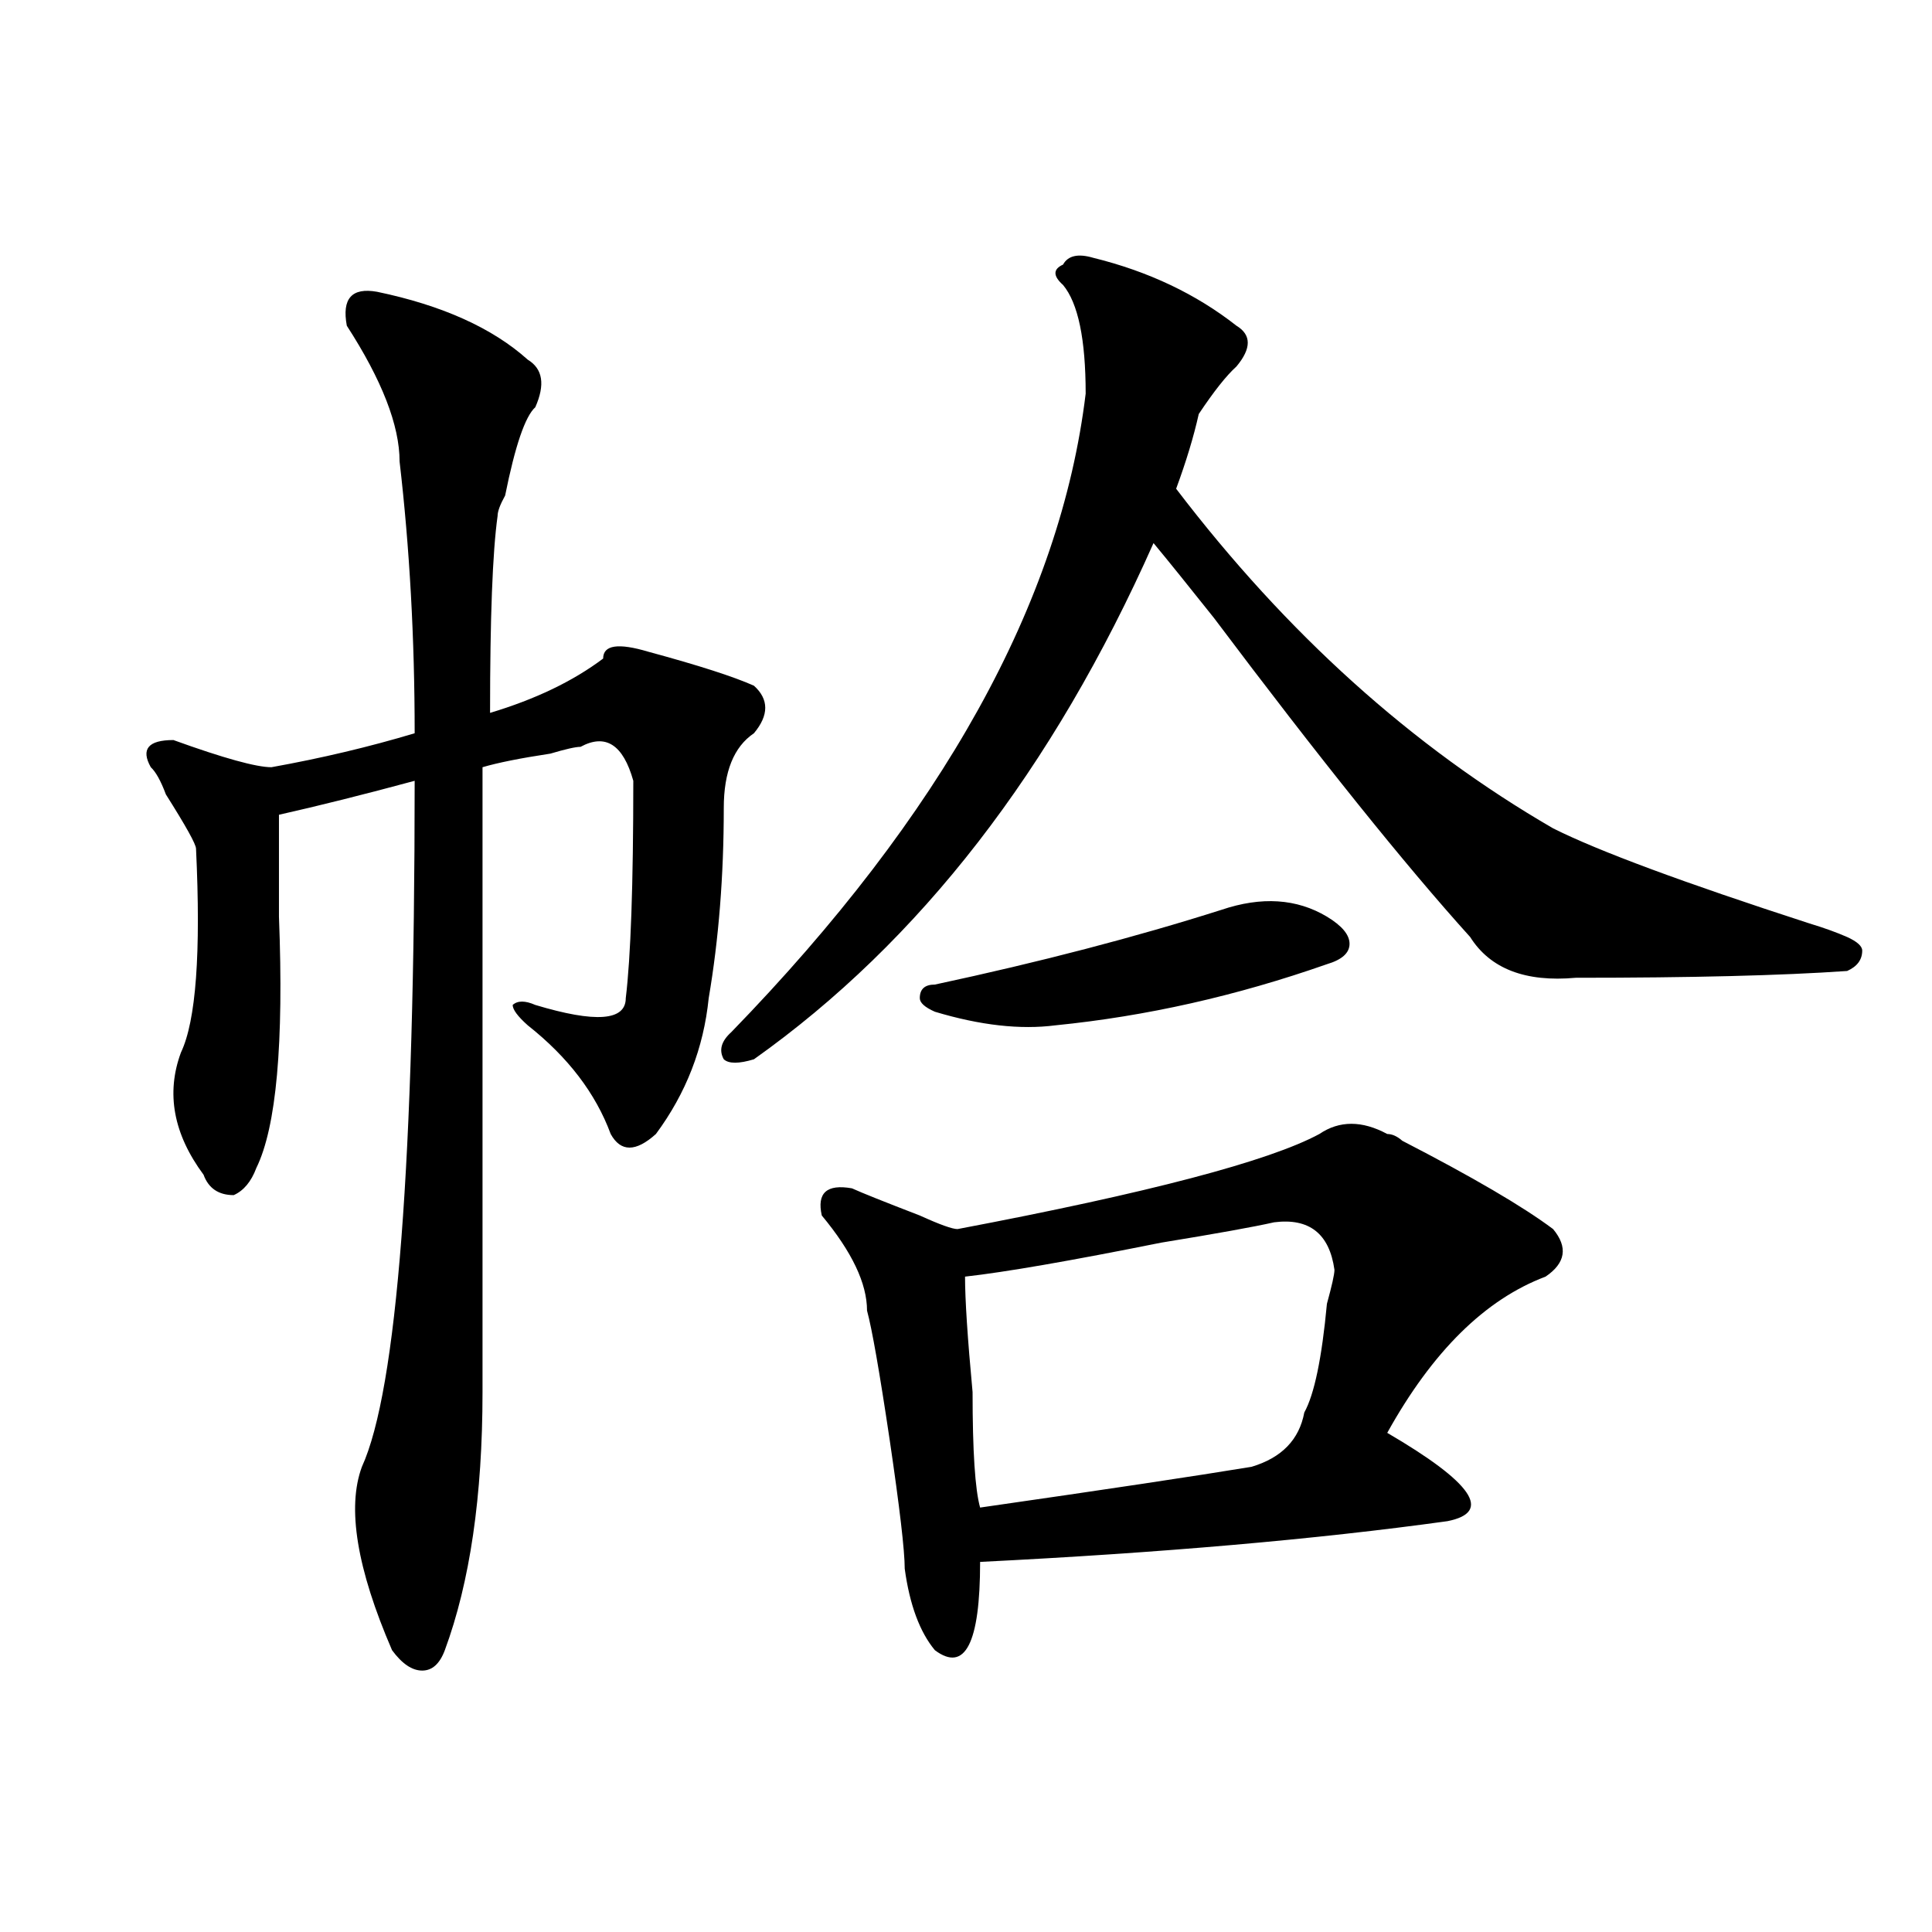<?xml version="1.0" encoding="utf-8"?>
<!-- Generator: Adobe Illustrator 16.0.0, SVG Export Plug-In . SVG Version: 6.00 Build 0)  -->
<!DOCTYPE svg PUBLIC "-//W3C//DTD SVG 1.1//EN" "http://www.w3.org/Graphics/SVG/1.1/DTD/svg11.dtd">
<svg version="1.1" id="图层_1" xmlns="http://www.w3.org/2000/svg" xmlns:xlink="http://www.w3.org/1999/xlink" x="0px" y="0px"
	 width="1000px" height="1000px" viewBox="0 0 1000 1000" enable-background="new 0 0 1000 1000" xml:space="preserve">
<path d="M195.118,151.016c33.78,7.031,59.816,18.786,78.047,35.156c7.805,4.724,9.085,12.909,3.902,24.609
	c-5.244,4.724-10.427,19.94-15.609,45.703c-2.622,4.724-3.902,8.239-3.902,10.547c-2.622,18.786-3.902,52.734-3.902,101.953
	c23.414-7.031,42.926-16.37,58.535-28.125c0-7.031,7.805-8.185,23.414-3.516c25.975,7.031,44.206,12.909,54.633,17.578
	c7.805,7.031,7.805,15.271,0,24.609c-10.427,7.031-15.609,19.94-15.609,38.672c0,35.156-2.622,68.005-7.805,98.438
	c-2.622,25.817-11.707,49.219-27.316,70.313c-10.427,9.394-18.231,9.394-23.414,0c-7.805-21.094-22.134-39.825-42.926-56.25
	c-5.244-4.669-7.805-8.185-7.805-10.547c2.561-2.308,6.463-2.308,11.707,0c31.219,9.394,46.828,8.239,46.828-3.516
	c2.561-21.094,3.902-58.558,3.902-112.5c-5.244-18.731-14.329-24.609-27.316-17.578c-2.622,0-7.805,1.208-15.609,3.516
	c-15.609,2.362-27.316,4.724-35.121,7.031c0,138.317,0,246.094,0,323.438c0,53.942-6.524,98.438-19.512,133.594
	c-2.622,7.031-6.524,10.547-11.707,10.547c-5.244,0-10.427-3.516-15.609-10.547c-18.231-42.188-23.414-73.828-15.609-94.922
	c18.17-39.825,27.316-158.203,27.316-355.078c-26.036,7.031-49.45,12.909-70.242,17.578c0,14.063,0,31.641,0,52.734
	c2.561,65.644-1.342,108.984-11.707,130.078c-2.622,7.031-6.524,11.755-11.707,14.063c-7.805,0-13.049-3.516-15.609-10.547
	c-15.609-21.094-19.512-42.188-11.707-63.281c7.805-16.37,10.365-51.526,7.805-105.469c0-2.308-5.244-11.7-15.609-28.125
	c-2.622-7.031-5.244-11.7-7.805-14.063c-5.244-9.339-1.342-14.063,11.707-14.063c25.975,9.394,42.926,14.063,50.73,14.063
	c25.975-4.669,50.73-10.547,74.145-17.578c0-49.219-2.622-96.075-7.805-140.625c0-18.731-9.146-42.188-27.316-70.313
	C176.886,154.531,182.069,148.708,195.118,151.016z M565.84,133.438c28.597,7.031,53.291,18.786,74.145,35.156
	c7.805,4.724,7.805,11.755,0,21.094c-5.244,4.724-11.707,12.909-19.512,24.609c-2.622,11.755-6.524,24.609-11.707,38.672
	c57.194,75.036,122.253,133.594,195.117,175.781c23.414,11.755,67.62,28.125,132.68,49.219c7.805,2.362,14.268,4.724,19.512,7.031
	c5.183,2.362,7.805,4.724,7.805,7.031c0,4.724-2.622,8.239-7.805,10.547c-33.84,2.362-80.669,3.516-140.484,3.516
	c-26.036,2.362-44.267-4.669-54.633-21.094c-33.841-37.464-78.047-92.56-132.68-165.234c-13.049-16.37-23.414-29.278-31.219-38.672
	c-52.072,117.224-120.973,206.269-206.824,267.188c-7.805,2.362-13.049,2.362-15.609,0c-2.622-4.669-1.342-9.339,3.902-14.063
	c109.266-112.5,170.362-222.638,183.41-330.469c0-28.125-3.902-46.856-11.707-56.25c-5.244-4.669-5.244-8.185,0-10.547
	C552.792,132.284,558.036,131.13,565.84,133.438z M682.911,586.953c10.365-7.031,22.073-7.031,35.121,0
	c2.561,0,5.183,1.208,7.805,3.516c36.402,18.786,62.438,34.003,78.047,45.703c7.805,9.394,6.463,17.578-3.902,24.609
	c-31.219,11.755-58.535,38.672-81.949,80.859c44.206,25.817,54.633,41.034,31.219,45.703
	c-67.681,9.394-148.289,16.425-241.945,21.094c0,42.188-7.805,57.403-23.414,45.703c-7.805-9.394-13.049-23.456-15.609-42.188
	c0-9.339-2.622-31.641-7.805-66.797c-5.244-35.156-9.146-57.403-11.707-66.797c0-14.063-7.805-30.433-23.414-49.219
	c-2.622-11.7,2.561-16.37,15.609-14.063c5.183,2.362,16.89,7.031,35.121,14.063c10.365,4.724,16.89,7.031,19.512,7.031
	C594.437,617.44,656.875,601.016,682.911,586.953z M632.18,470.938c20.792-7.031,39.023-5.823,54.633,3.516
	c7.805,4.724,11.707,9.394,11.707,14.063c0,4.724-3.902,8.239-11.707,10.547c-46.828,16.425-93.656,26.972-140.484,31.641
	c-18.231,2.362-39.023,0-62.438-7.031c-5.244-2.308-7.805-4.669-7.805-7.031c0-4.669,2.561-7.031,7.805-7.031
	C538.524,497.909,587.913,485,632.18,470.938z M659.497,632.656c-10.427,2.362-29.938,5.878-58.535,10.547
	c-46.828,9.394-80.669,15.271-101.461,17.578c0,11.755,1.281,31.641,3.902,59.766c0,30.487,1.281,50.427,3.902,59.766
	c64.998-9.339,111.826-16.37,140.484-21.094c15.609-4.669,24.695-14.063,27.316-28.125c5.183-9.339,9.085-28.125,11.707-56.25
	c2.561-9.339,3.902-15.216,3.902-17.578C688.094,638.534,677.667,630.349,659.497,632.656z"/>
</svg>
